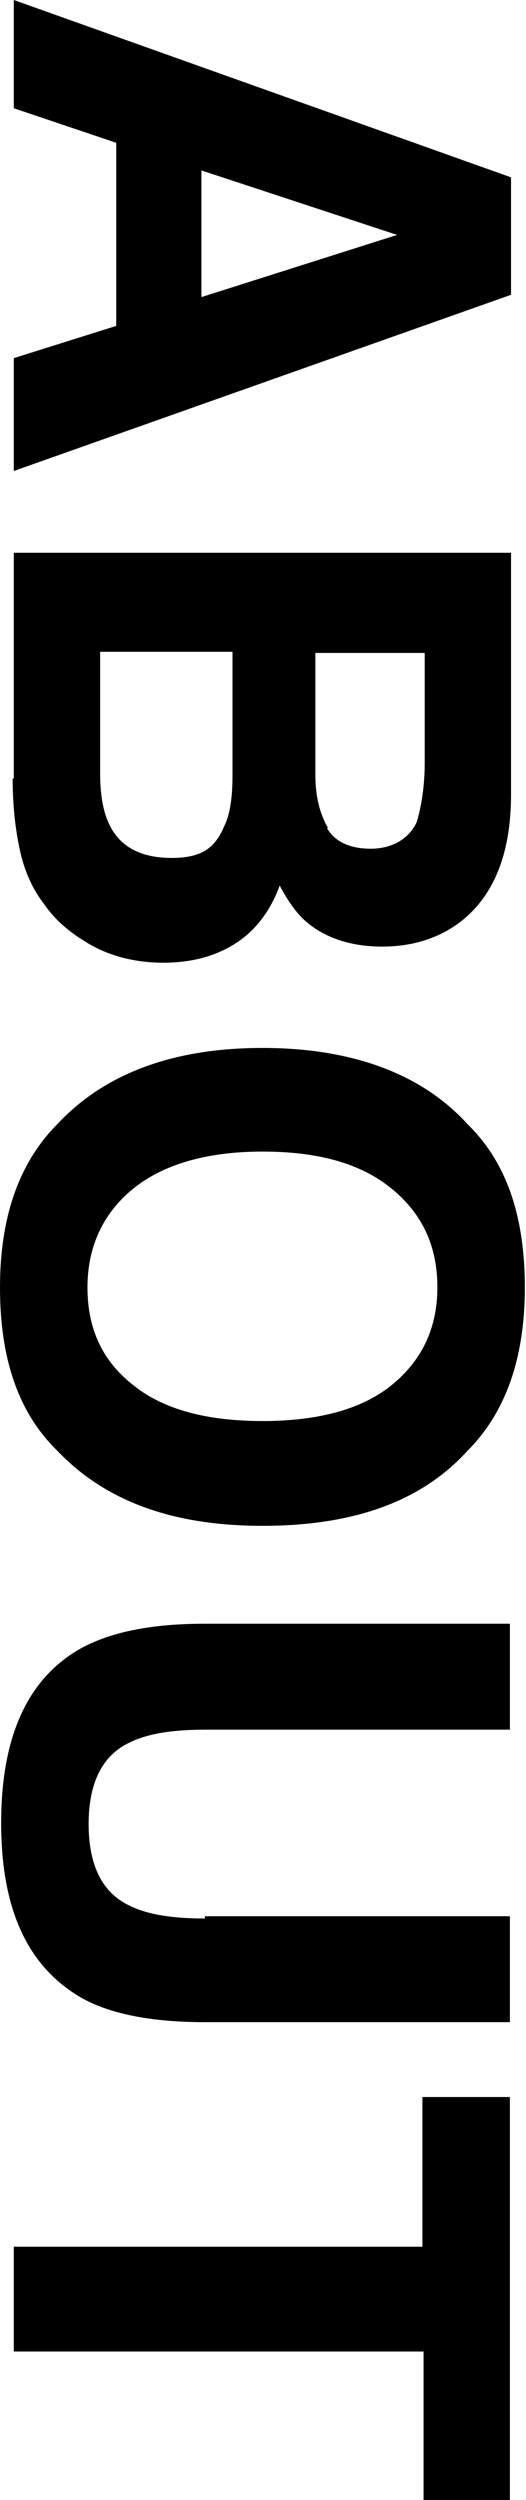 <?xml version="1.0" encoding="UTF-8"?>
<svg id="_レイヤー_1" data-name="レイヤー 1" xmlns="http://www.w3.org/2000/svg" version="1.1" viewBox="0 0 45.7 217.1">
  <defs>
    <style>
      .cls-1 {
        fill: #000;
        stroke-width: 0px;
      }
    </style>
  </defs>
  <path class="cls-1" d="M10.1,28.3v-15.9L1.2,9.4V0l43.2,15.4v10.2L1.2,40.9v-9.8l8.9-2.8ZM17.5,25.8l17-5.4-17-5.6v11Z"/>
  <path class="cls-1" d="M1.2,67.6v-19.6h43.2v21c0,5.3-1.6,9-4.6,11.2-1.8,1.3-4,2-6.6,2s-4.8-.7-6.4-2c-.9-.7-1.7-1.8-2.5-3.3-.8,2.2-2.1,3.9-3.8,5s-3.8,1.7-6.3,1.7-4.9-.6-6.9-1.9c-1.3-.8-2.5-1.8-3.4-3.1-1.1-1.4-1.8-3-2.2-4.9s-.6-3.9-.6-6.1ZM20.2,67.4v-10.8h-11.5v10.6c0,1.9.3,3.4.8,4.4.9,1.9,2.7,2.9,5.4,2.9s3.8-.9,4.6-2.8c.5-1,.7-2.5.7-4.4ZM28.4,71.9c.7,1.2,2,1.8,3.8,1.8s3.3-.8,4-2.3c.4-1.3.7-3.1.7-5.2v-9.5h-9.5v10.6c0,1.9.4,3.4,1.1,4.6Z"/>
  <path class="cls-1" d="M0,111.8c0-6.2,1.7-10.9,5-14.2,4.1-4.4,10.1-6.6,17.8-6.6s13.8,2.2,17.8,6.6c3.4,3.3,5,8,5,14.2s-1.7,10.9-5,14.2c-4,4.4-9.9,6.5-17.8,6.5s-13.7-2.2-17.8-6.5c-3.4-3.3-5-8-5-14.2ZM11.6,120.3c2.6,2.1,6.4,3.1,11.2,3.1s8.6-1,11.2-3.1c2.6-2.1,4-4.9,4-8.5s-1.3-6.4-4-8.6-6.4-3.2-11.2-3.2-8.6,1.1-11.2,3.2-4,5-4,8.6,1.3,6.4,4,8.5Z"/>
  <path class="cls-1" d="M17.8,166.4h26.5v9.2h-26.5c-4.6,0-8.2-.7-10.7-2.1-4.7-2.7-7-7.7-7-15.2s2.3-12.6,7-15.2c2.6-1.4,6.1-2.1,10.7-2.1h26.5v9.2h-26.5c-3,0-5.1.4-6.5,1.1-2.4,1.1-3.6,3.5-3.6,7.1s1.2,6,3.6,7.1c1.4.7,3.5,1.1,6.5,1.1Z"/>
  <path class="cls-1" d="M44.4,217.1h-7.6v-12.9H1.2v-9.1h35.5v-13h7.6v35Z"/>
</svg>